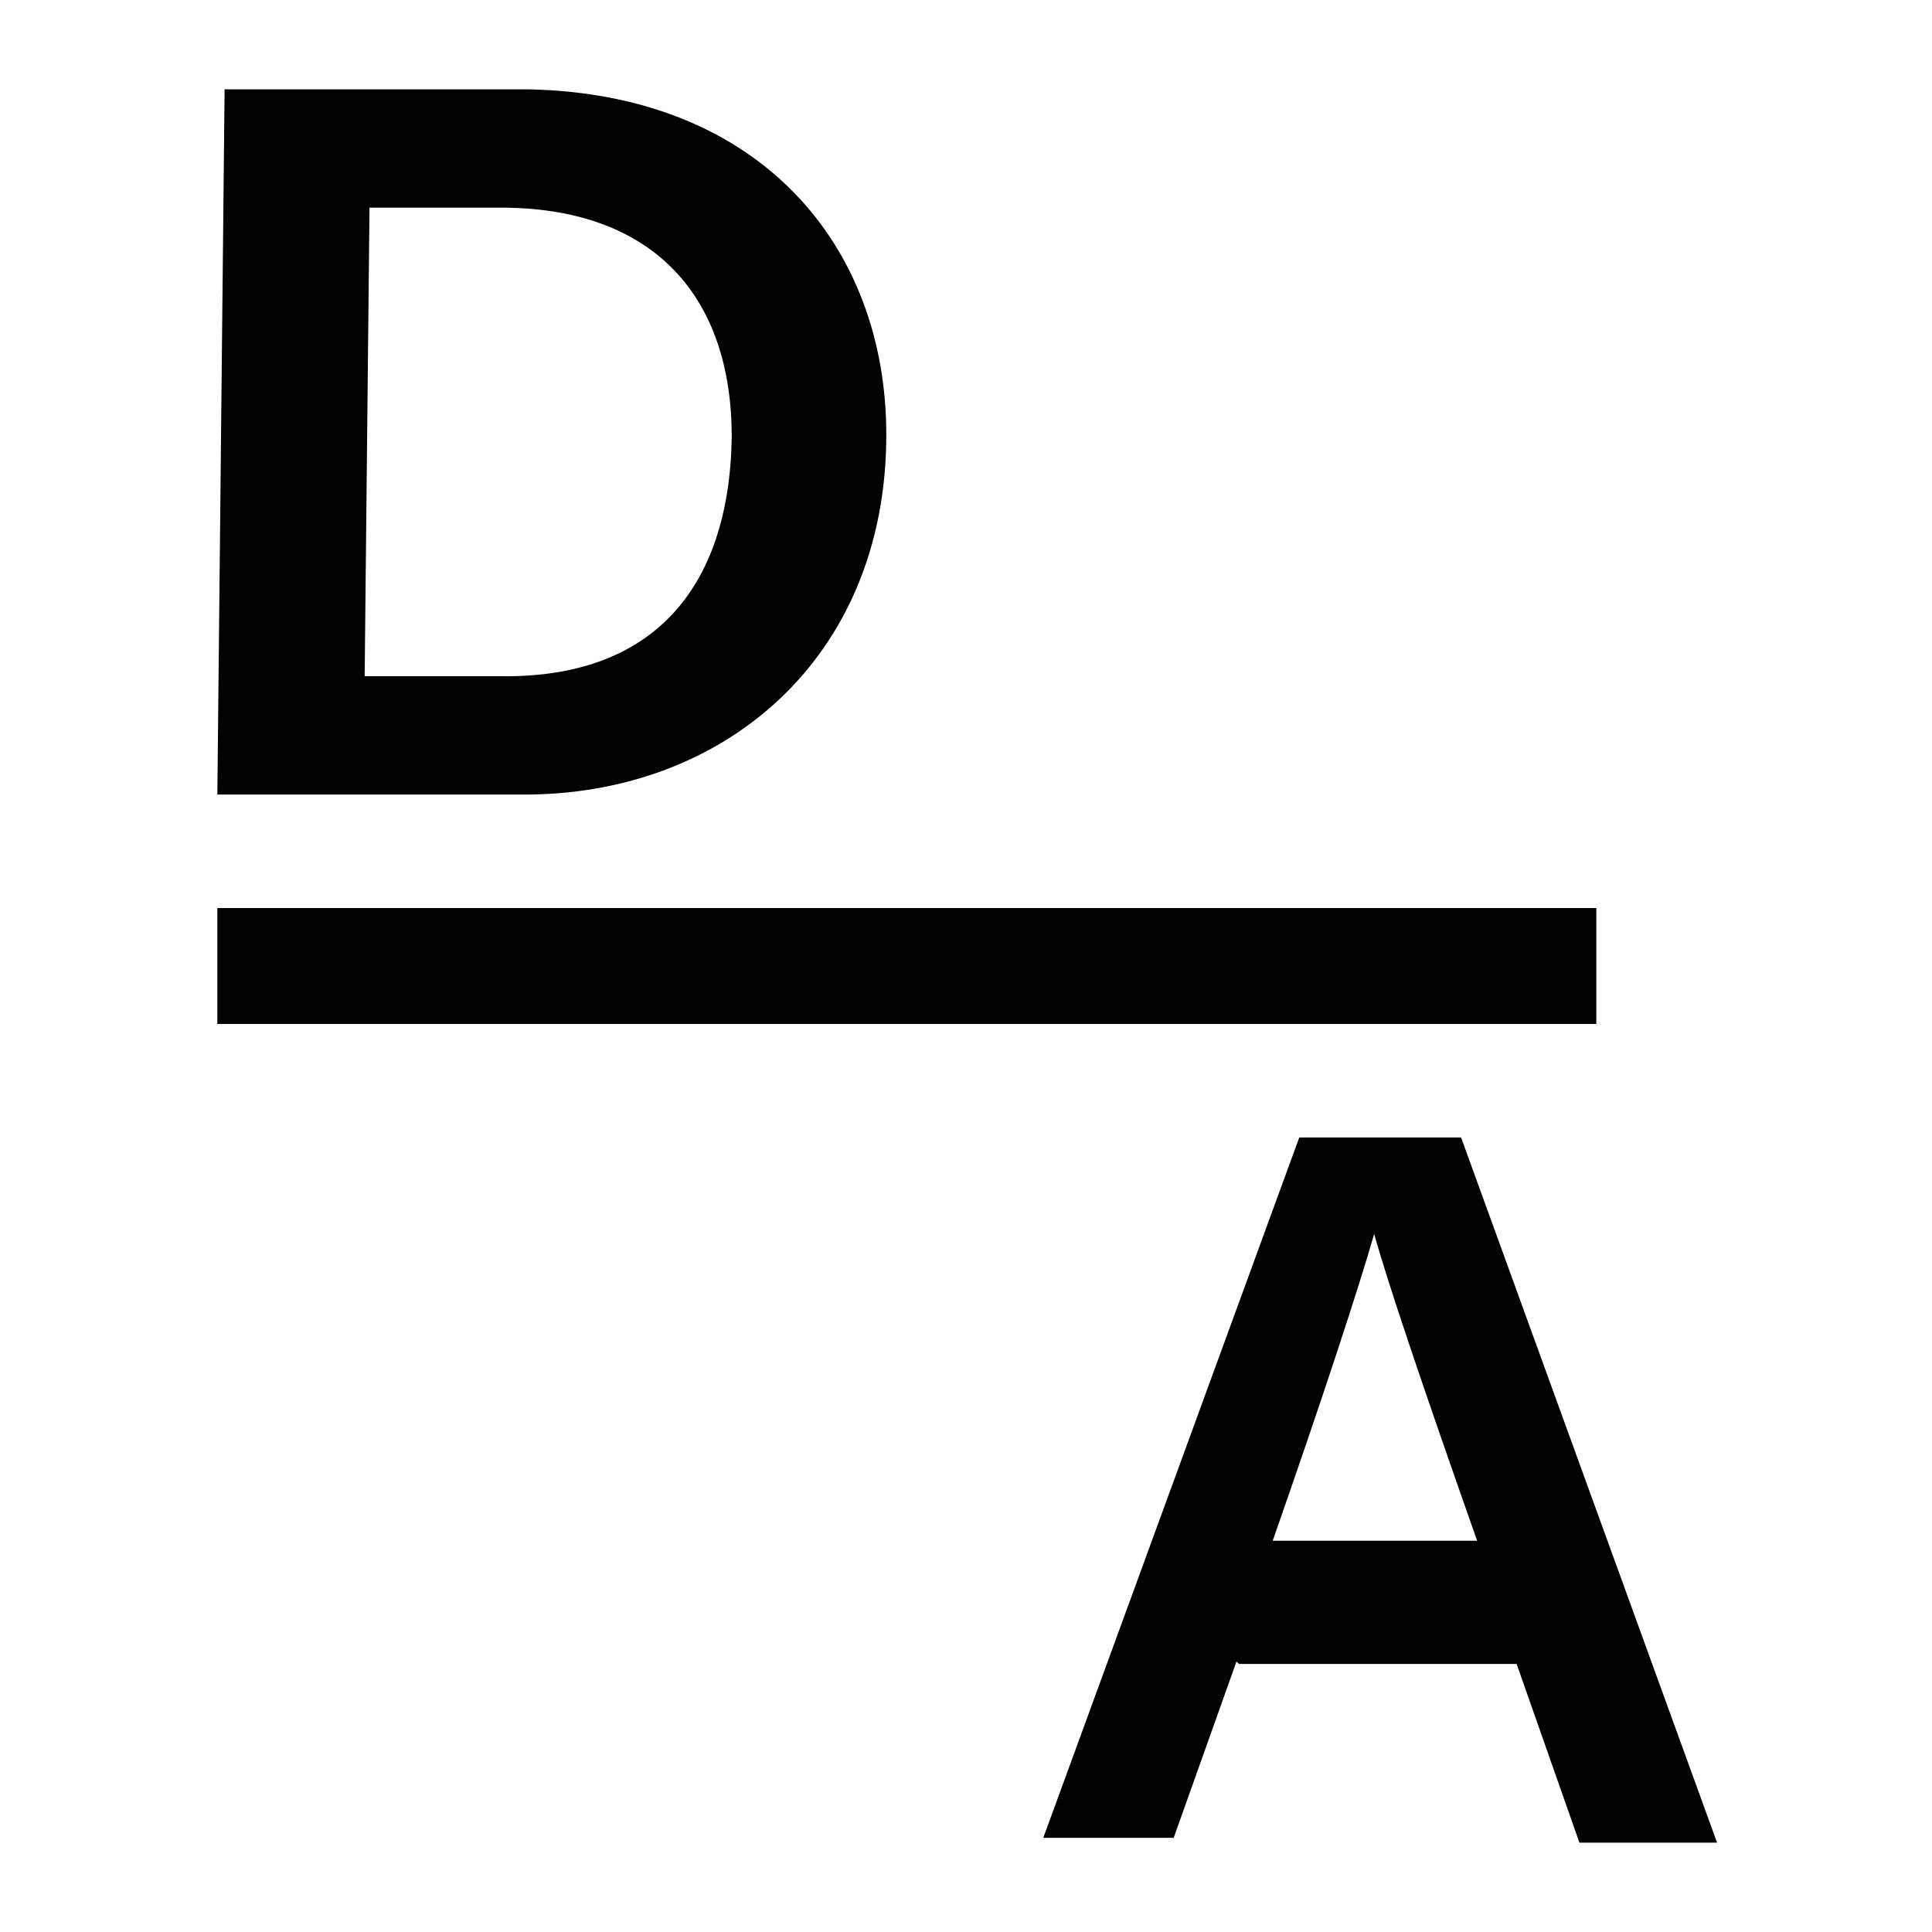 <svg xmlns="http://www.w3.org/2000/svg" id="Livello_1" width="80" height="80" viewBox="0 0 80 80"><defs><style>      .st0 {        fill: #020202;      }    </style></defs><path class="st0" d="M51.2,68.8l-2.6,7.3h-5.4c0,0,10.6-29,10.6-29h6.7c0,0,10.6,29.2,10.6,29.2h-5.7c0,0-2.6-7.4-2.6-7.4h-11.5ZM61.2,63.9c-2.5-7.1-3.7-10.7-4.3-12.8h0c-.6,2.1-2.1,6.7-4.2,12.7h8.5Z"></path><path class="st0" d="M9.3,3.7h12.6c9.6.2,14.8,6.5,14.8,14.3,0,9.3-6.8,15-15.2,14.9h-12.5c0-.1.3-29.2.3-29.2ZM15.1,28h5.6c6.3.1,9.5-3.6,9.6-9.9,0-5.8-3.2-9.4-9.3-9.5h-5.7c0,0-.2,19.4-.2,19.4Z"></path><rect class="st0" x="9" y="37.6" width="57.1" height="4.8"></rect></svg>